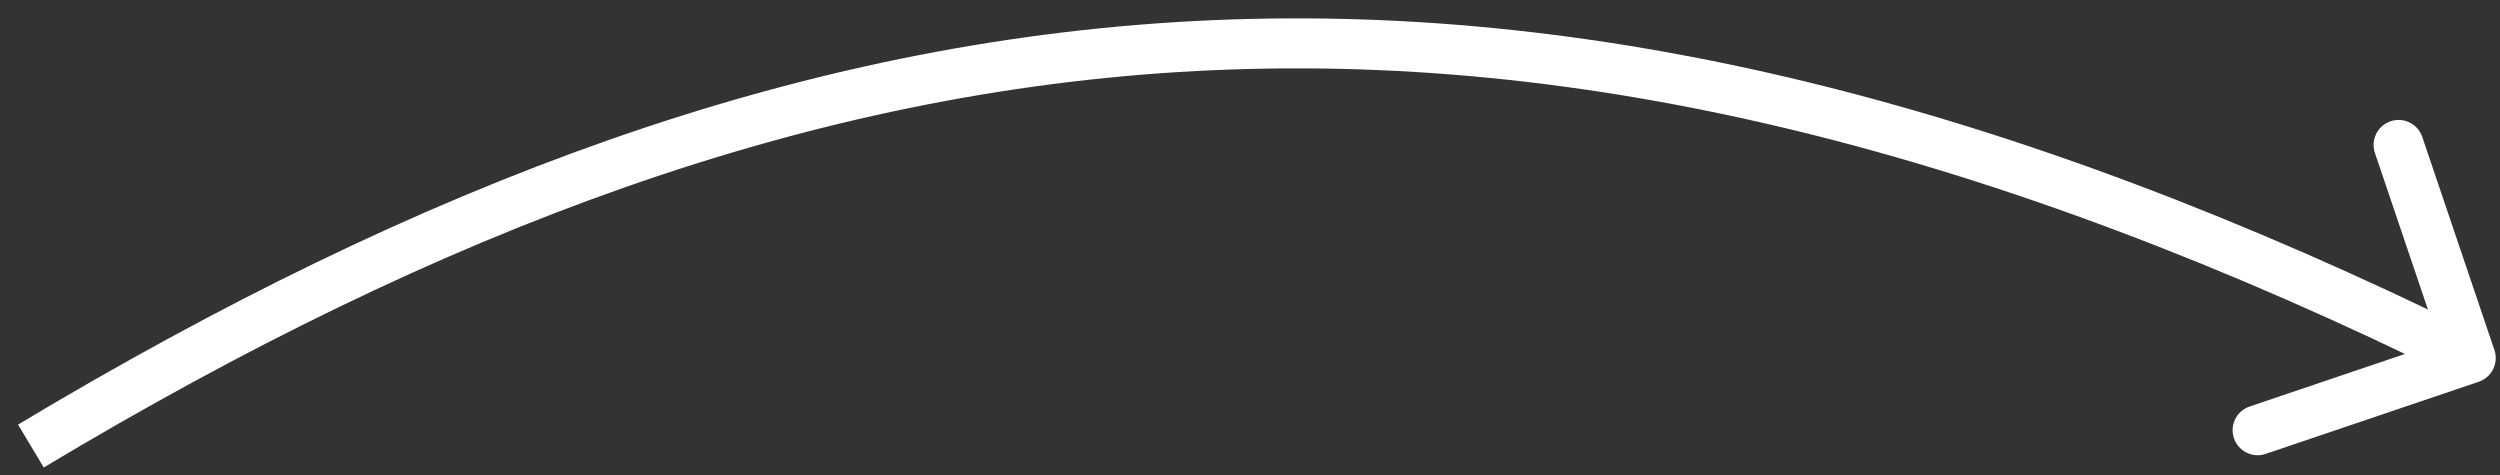 <?xml version="1.0" encoding="UTF-8"?> <svg xmlns="http://www.w3.org/2000/svg" width="100" height="19" viewBox="0 0 100 19" fill="none"><rect x="0" y="0" width="100" height="19" fill="#333333" stroke="none"/><path d="M99.15 15.27C99.673 15.093 99.954 14.525 99.777 14.002L96.891 5.477C96.714 4.954 96.146 4.673 95.623 4.851C95.1 5.028 94.82 5.595 94.997 6.118L97.562 13.696L89.984 16.261C89.461 16.438 89.181 17.006 89.358 17.529C89.535 18.052 90.102 18.333 90.626 18.156L99.15 15.27ZM1.75 18.699C17.698 9.139 32.449 3.649 47.881 2.839C63.31 2.03 79.519 5.895 98.387 15.219L99.273 13.426C80.192 3.997 63.639 0.01 47.776 0.842C31.915 1.674 16.845 7.319 0.722 16.983L1.75 18.699Z" fill="white"></path></svg> 